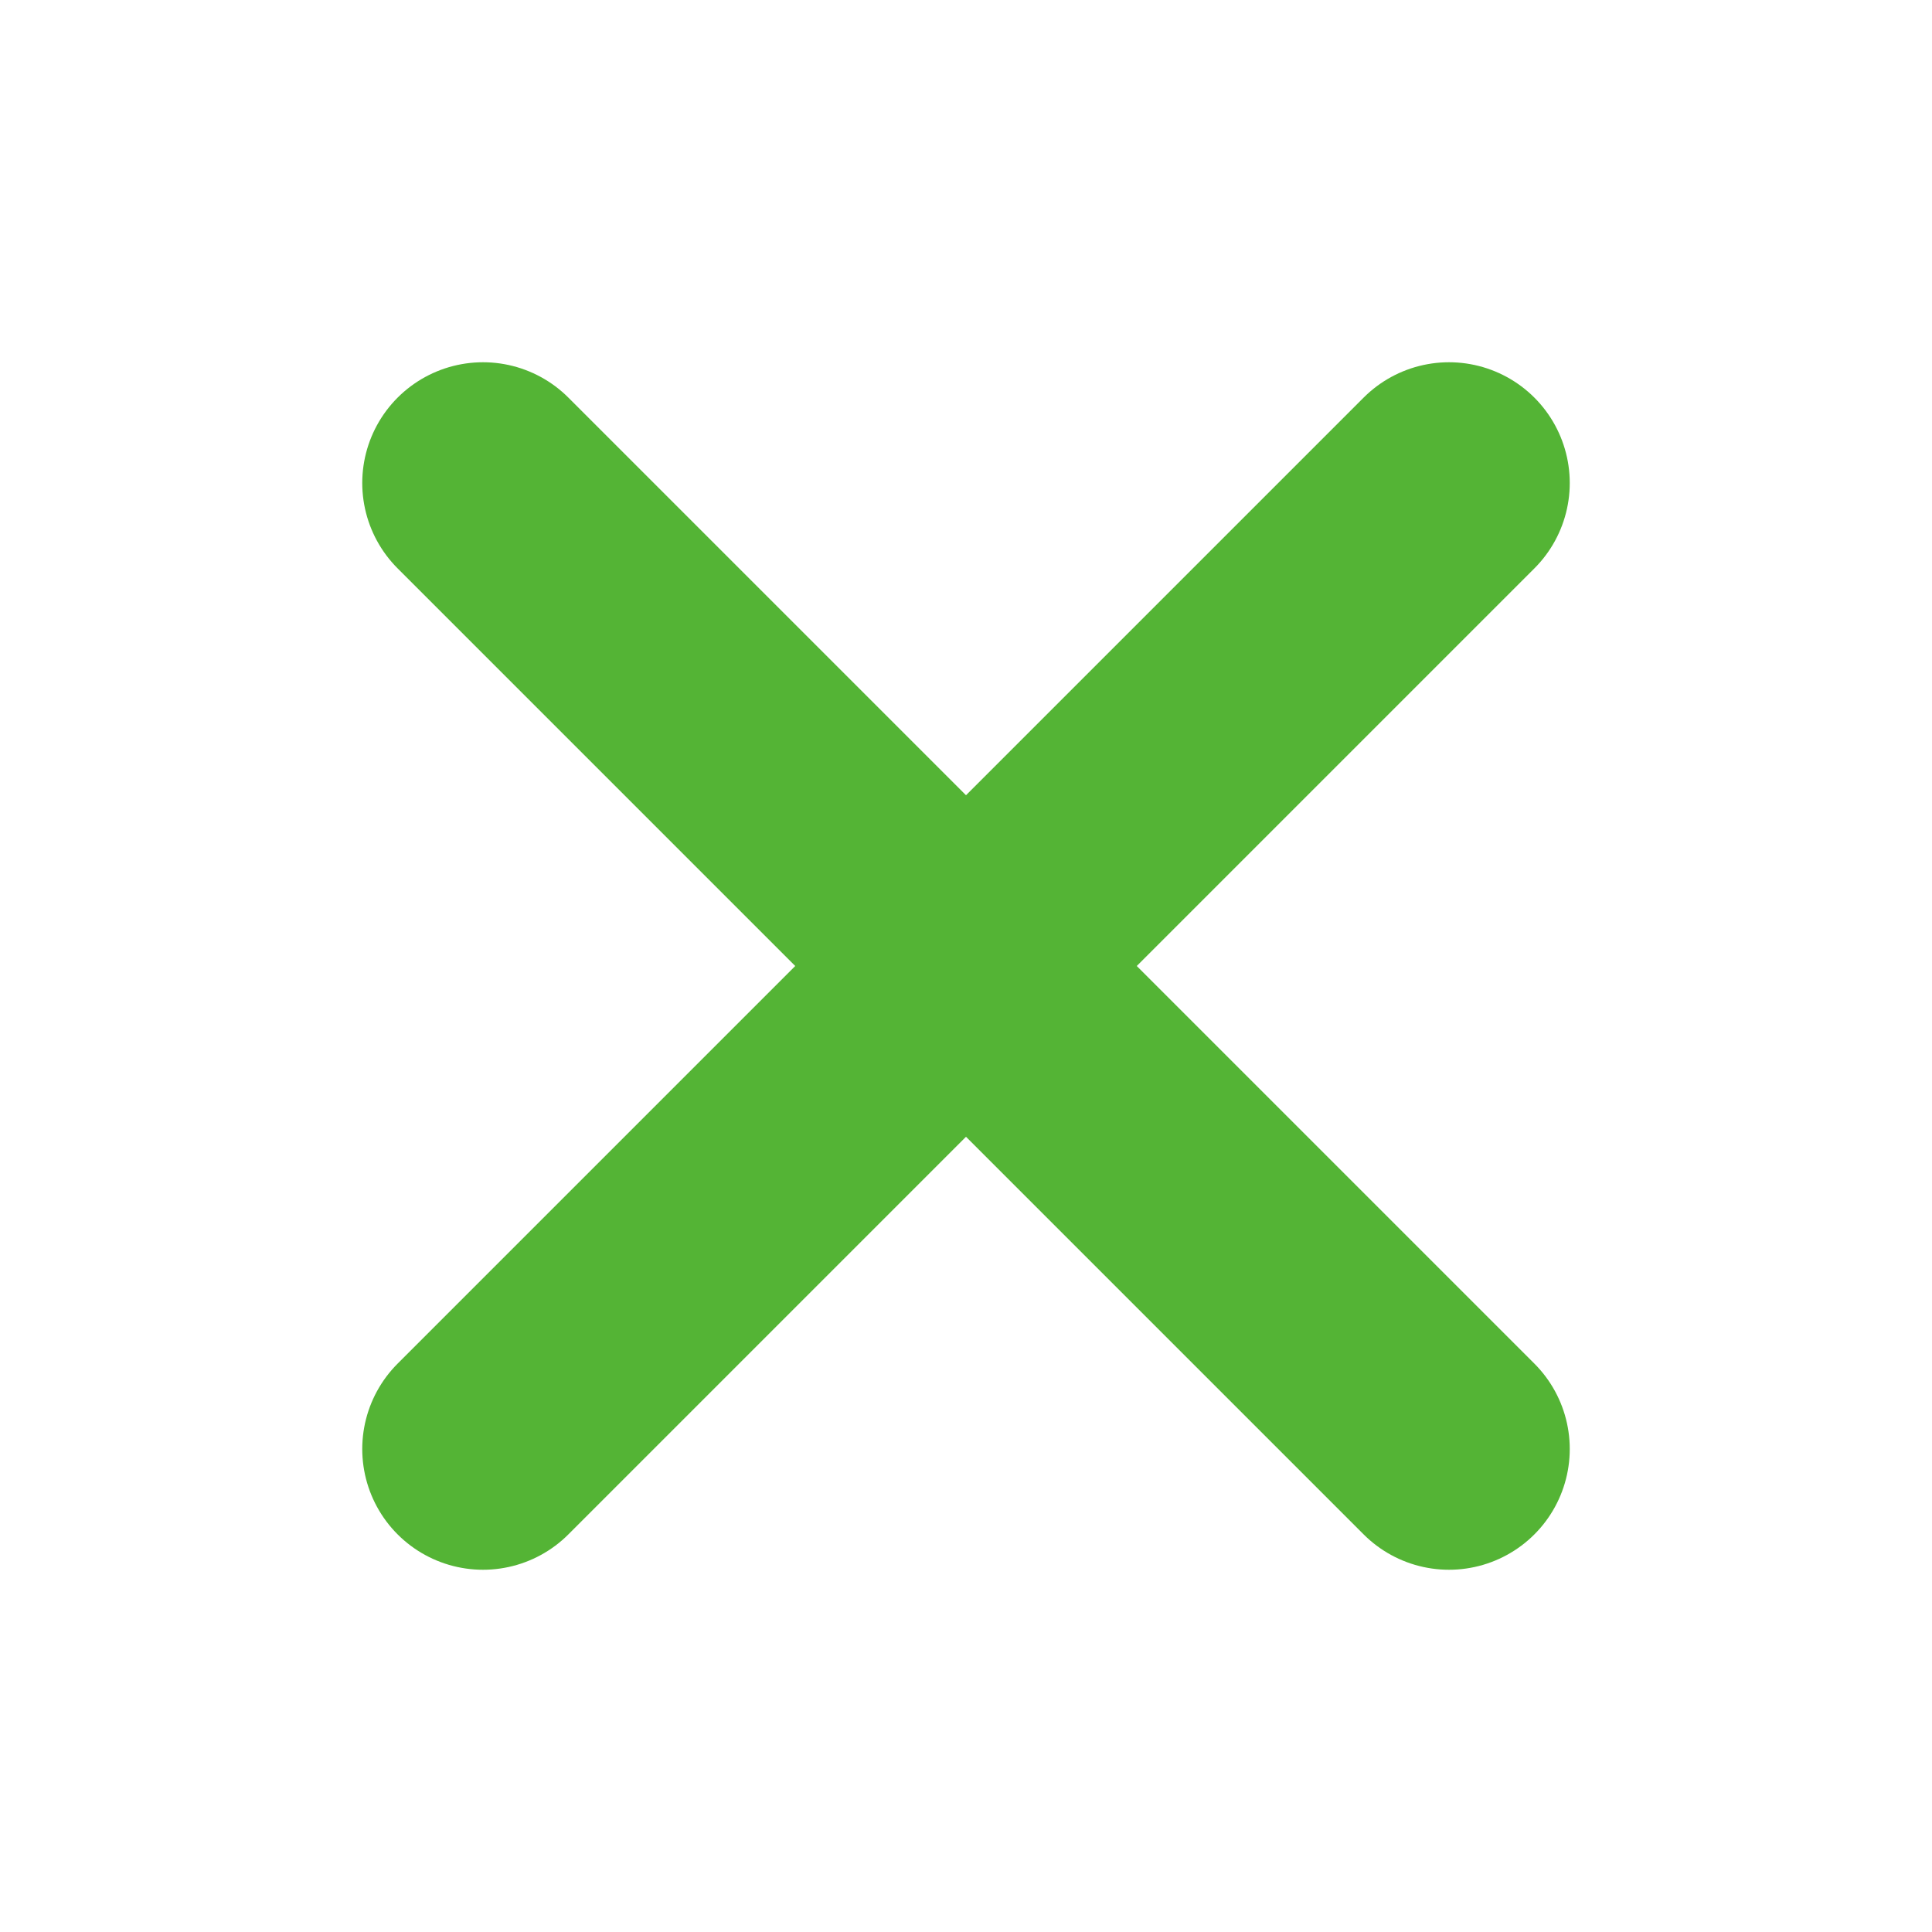 <svg xmlns="http://www.w3.org/2000/svg" viewBox="0 0 24 24" fill="none" stroke="#54b435" stroke-width="3" stroke-linecap="round" stroke-linejoin="round" class="feather feather-x"><line x1="18" y1="6" x2="6" y2="18"></line><line x1="6" y1="6" x2="18" y2="18"></line></svg>